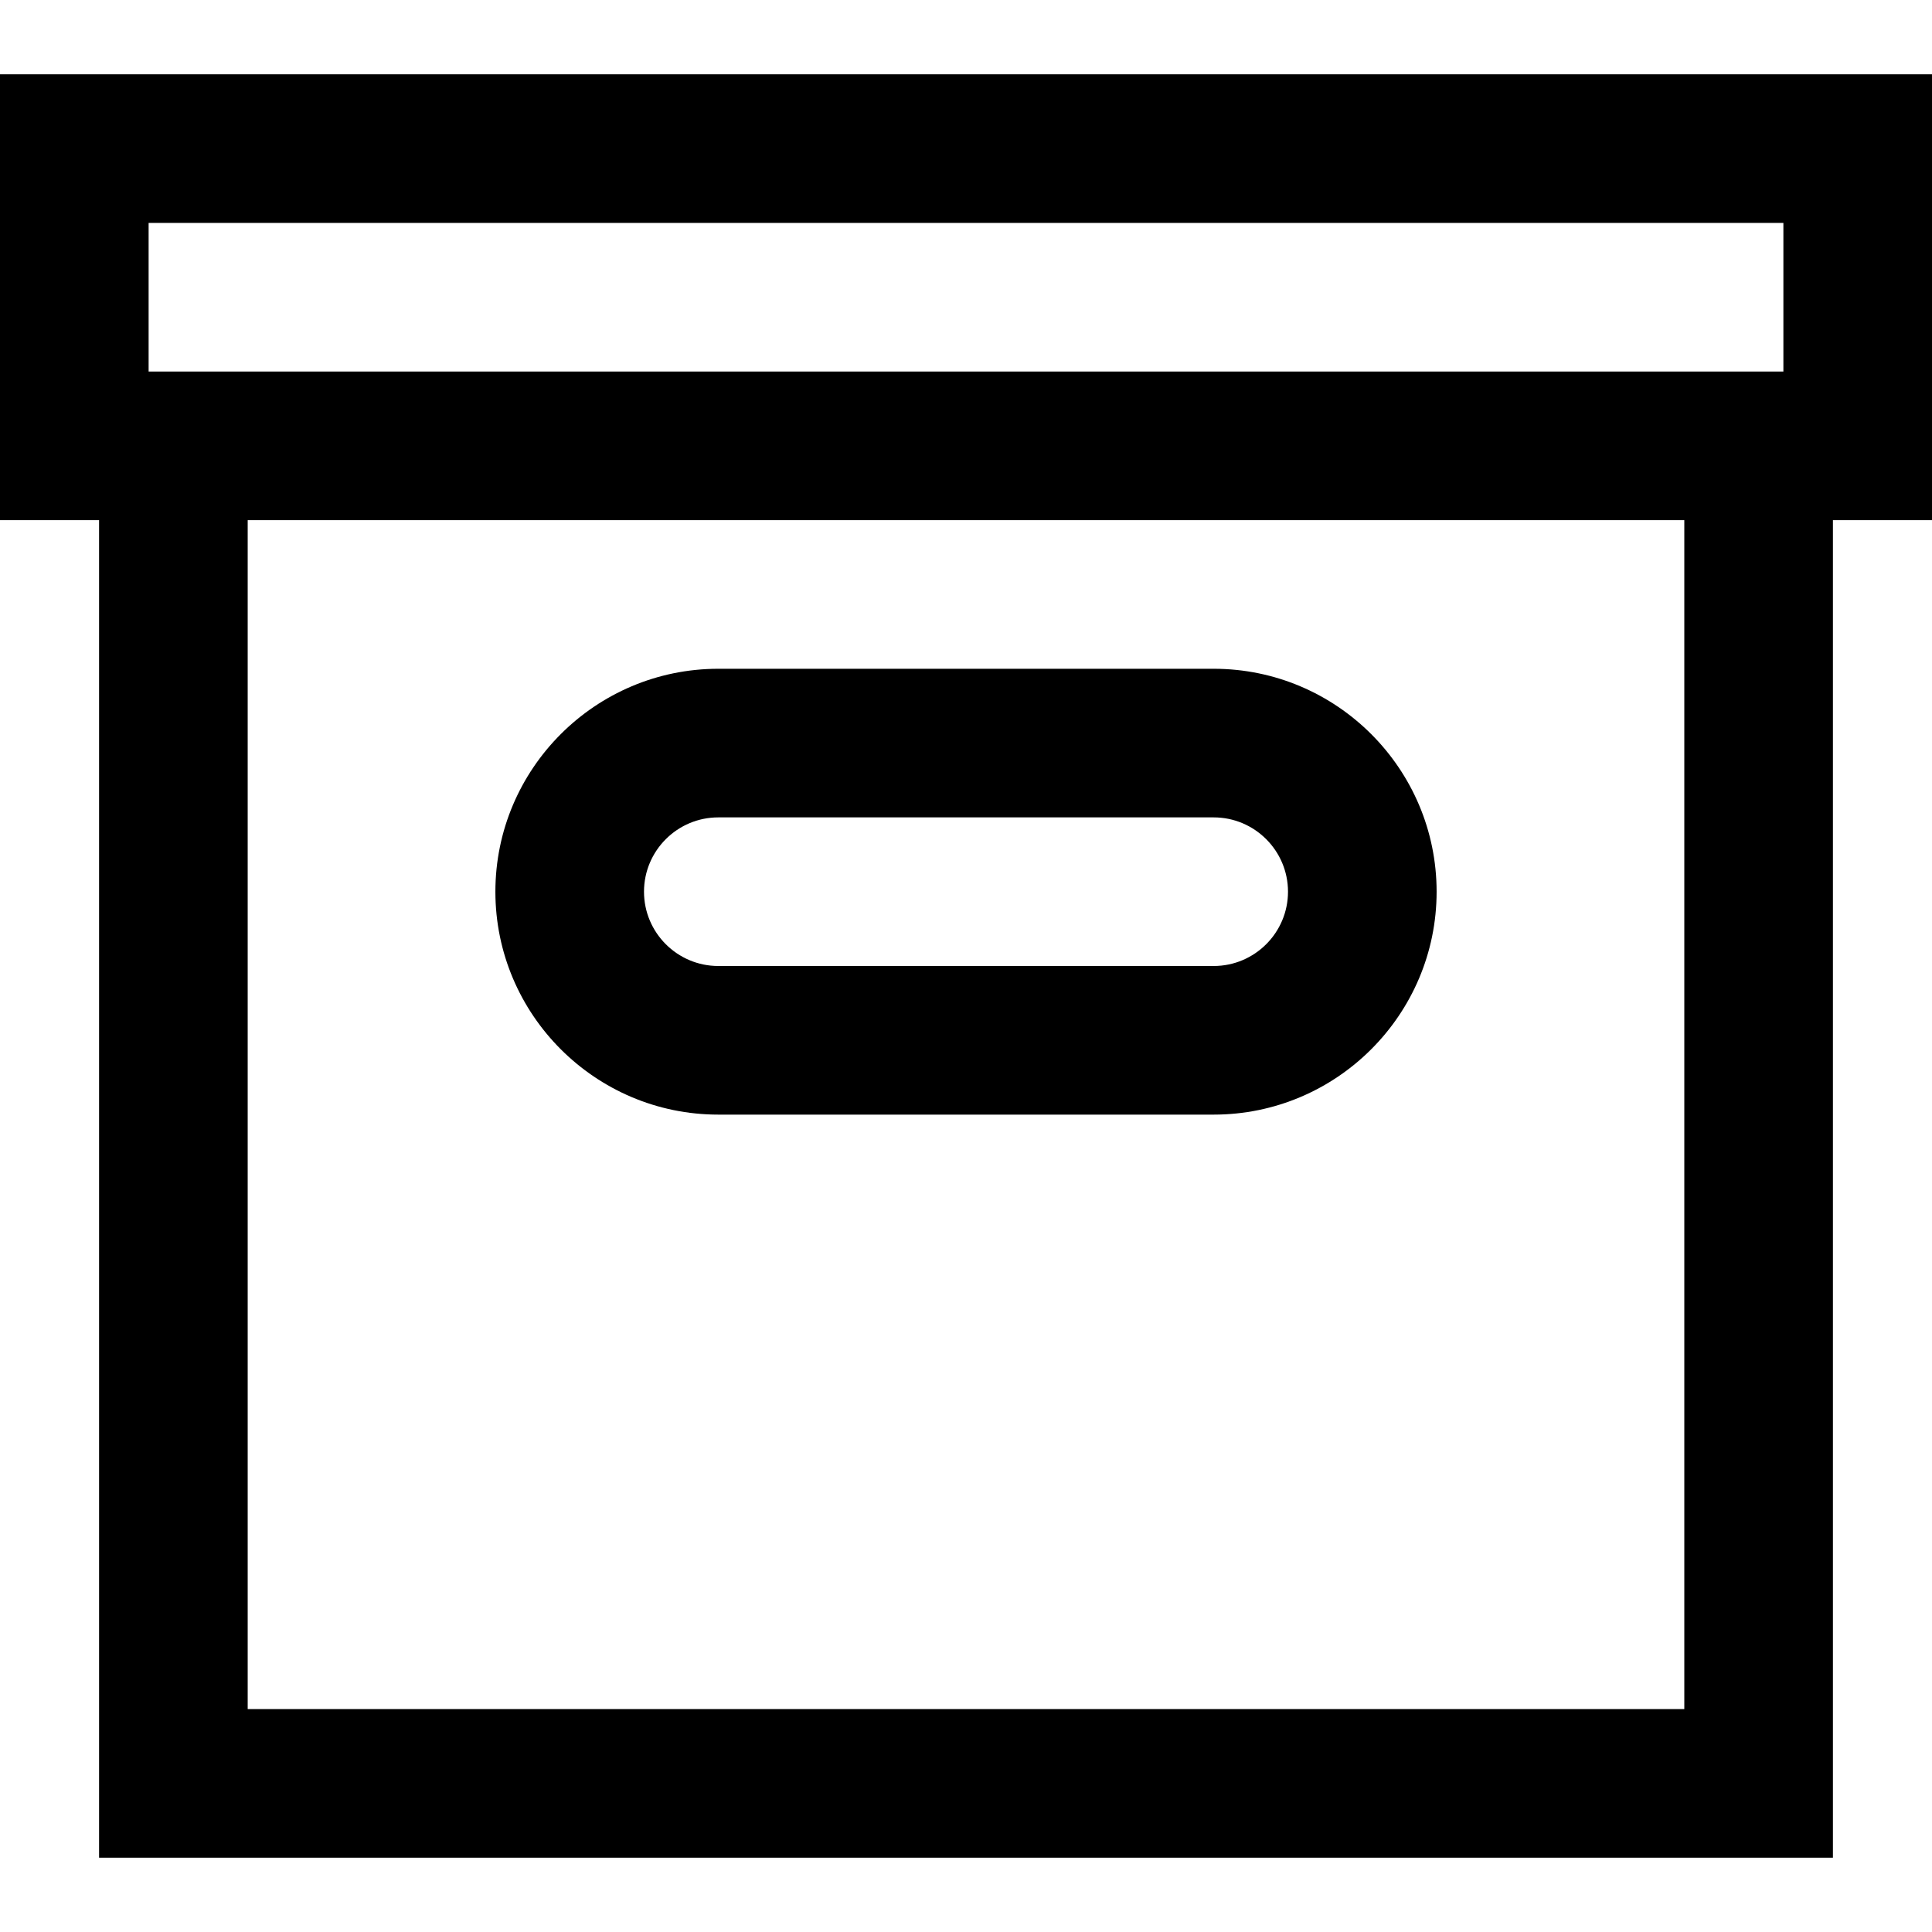 <?xml version="1.0" encoding="iso-8859-1"?>
<!-- Uploaded to: SVG Repo, www.svgrepo.com, Generator: SVG Repo Mixer Tools -->
<svg fill="#000000" height="800px" width="800px" version="1.1" id="Layer_1" xmlns="http://www.w3.org/2000/svg" xmlns:xlink="http://www.w3.org/1999/xlink" 
	 viewBox="0 0 512 512" xml:space="preserve">
<g>
	<g>
		<path d="M0,19.692v118.154h26.256v354.462h459.487V137.846H512V19.692H0z M446.359,452.923H65.641V137.846h380.718V452.923z
			 M472.615,98.462H39.385V59.077h433.231V98.462z"/>
	</g>
</g>
<g>
	<g>
		<path d="M321.641,177.231H190.359c-32.575,0-59.077,26.502-59.077,59.077s26.502,59.077,59.077,59.077h131.282
			c32.575,0,59.077-26.502,59.077-59.077S354.216,177.231,321.641,177.231z M321.641,256H190.359
			c-10.858,0-19.692-8.834-19.692-19.692s8.834-19.692,19.692-19.692h131.282c10.858,0,19.692,8.834,19.692,19.692
			S332.499,256,321.641,256z"/>
	</g>
</g>
</svg>